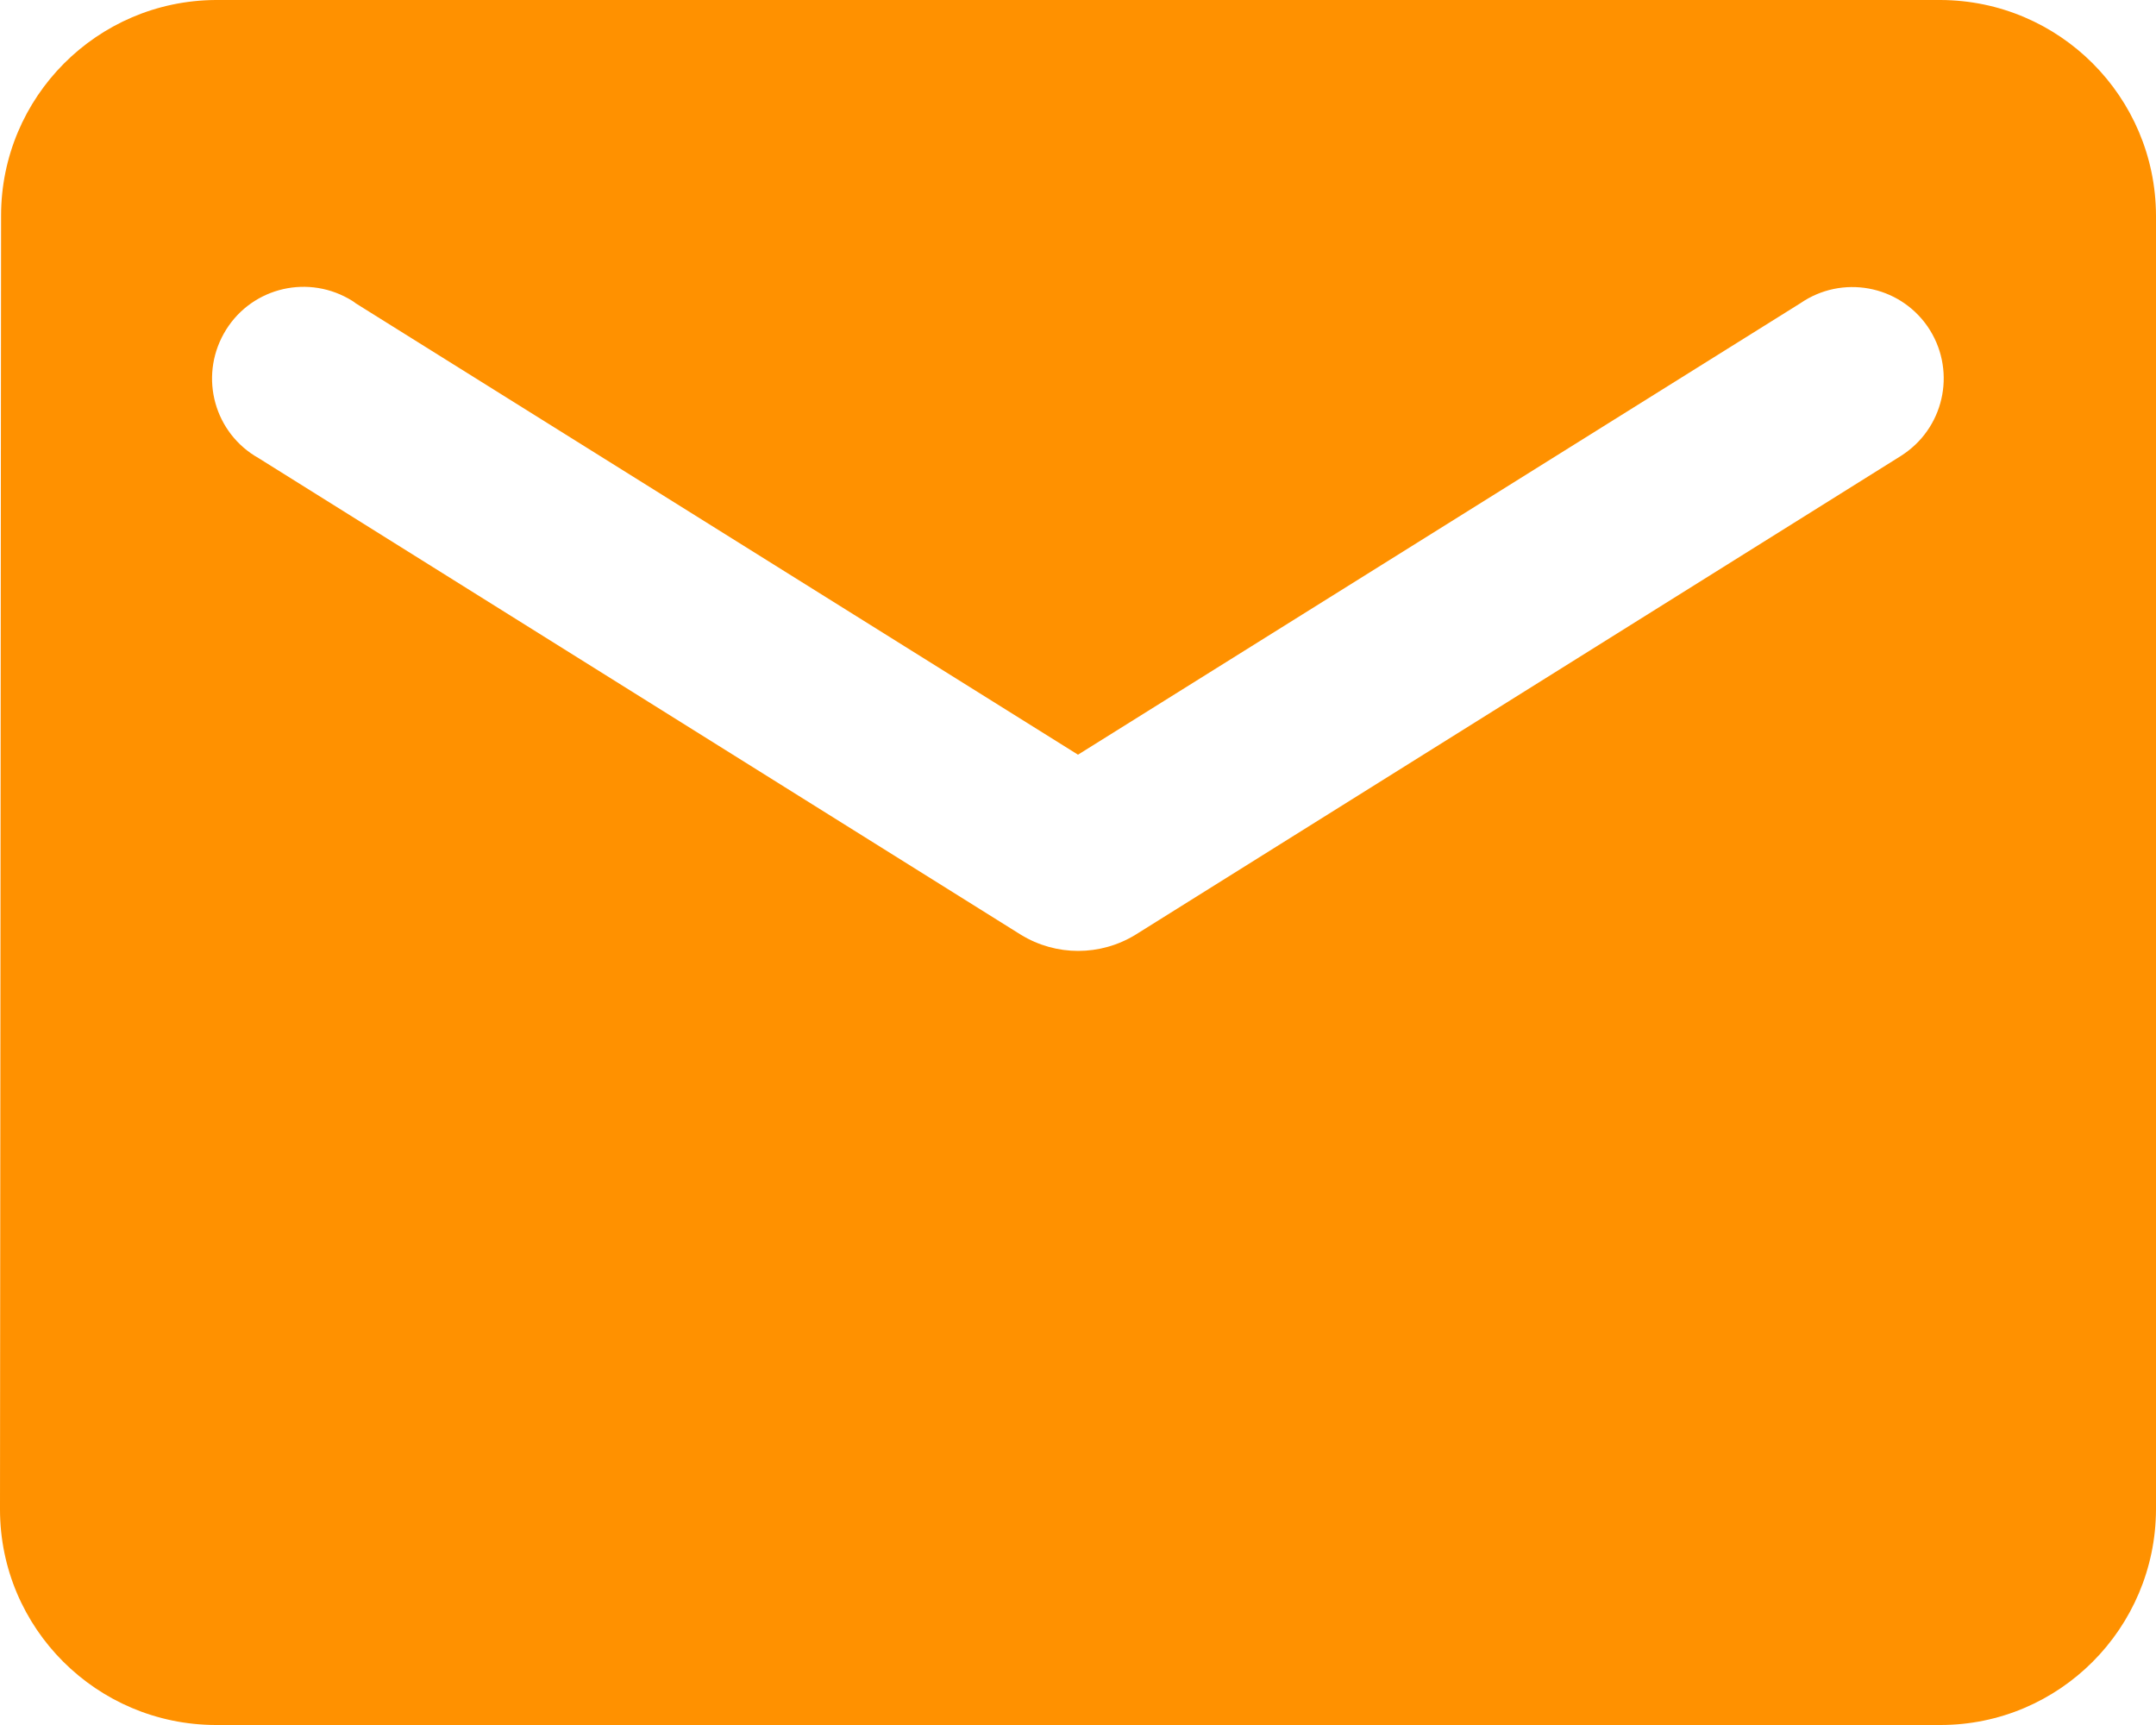 <?xml version="1.0" encoding="UTF-8"?><svg id="_レイヤー_2" xmlns="http://www.w3.org/2000/svg" viewBox="0 0 60 48"><defs><style>.cls-1{fill:#ff9100;}</style></defs><g id="_レイヤー_1-2"><path id="ico_mail" class="cls-1" d="M54,0H6C2.7.02.03,2.7.03,6l-.03,36c0,3.31,2.69,5.99,6,6h48c3.31,0,5.99-2.69,6-6V6c-.01-3.31-2.69-5.99-6-6ZM52.8,12.75l-21.2,13.26c-.98.6-2.21.6-3.19,0L7.2,12.75c-1.23-.69-1.66-2.24-.97-3.47.69-1.23,2.24-1.66,3.47-.97.07.04.14.08.2.13l20.1,12.56,20.1-12.56c1.16-.8,2.74-.51,3.54.64.8,1.16.51,2.74-.64,3.54-.06.04-.13.09-.2.13Z"/></g></svg>